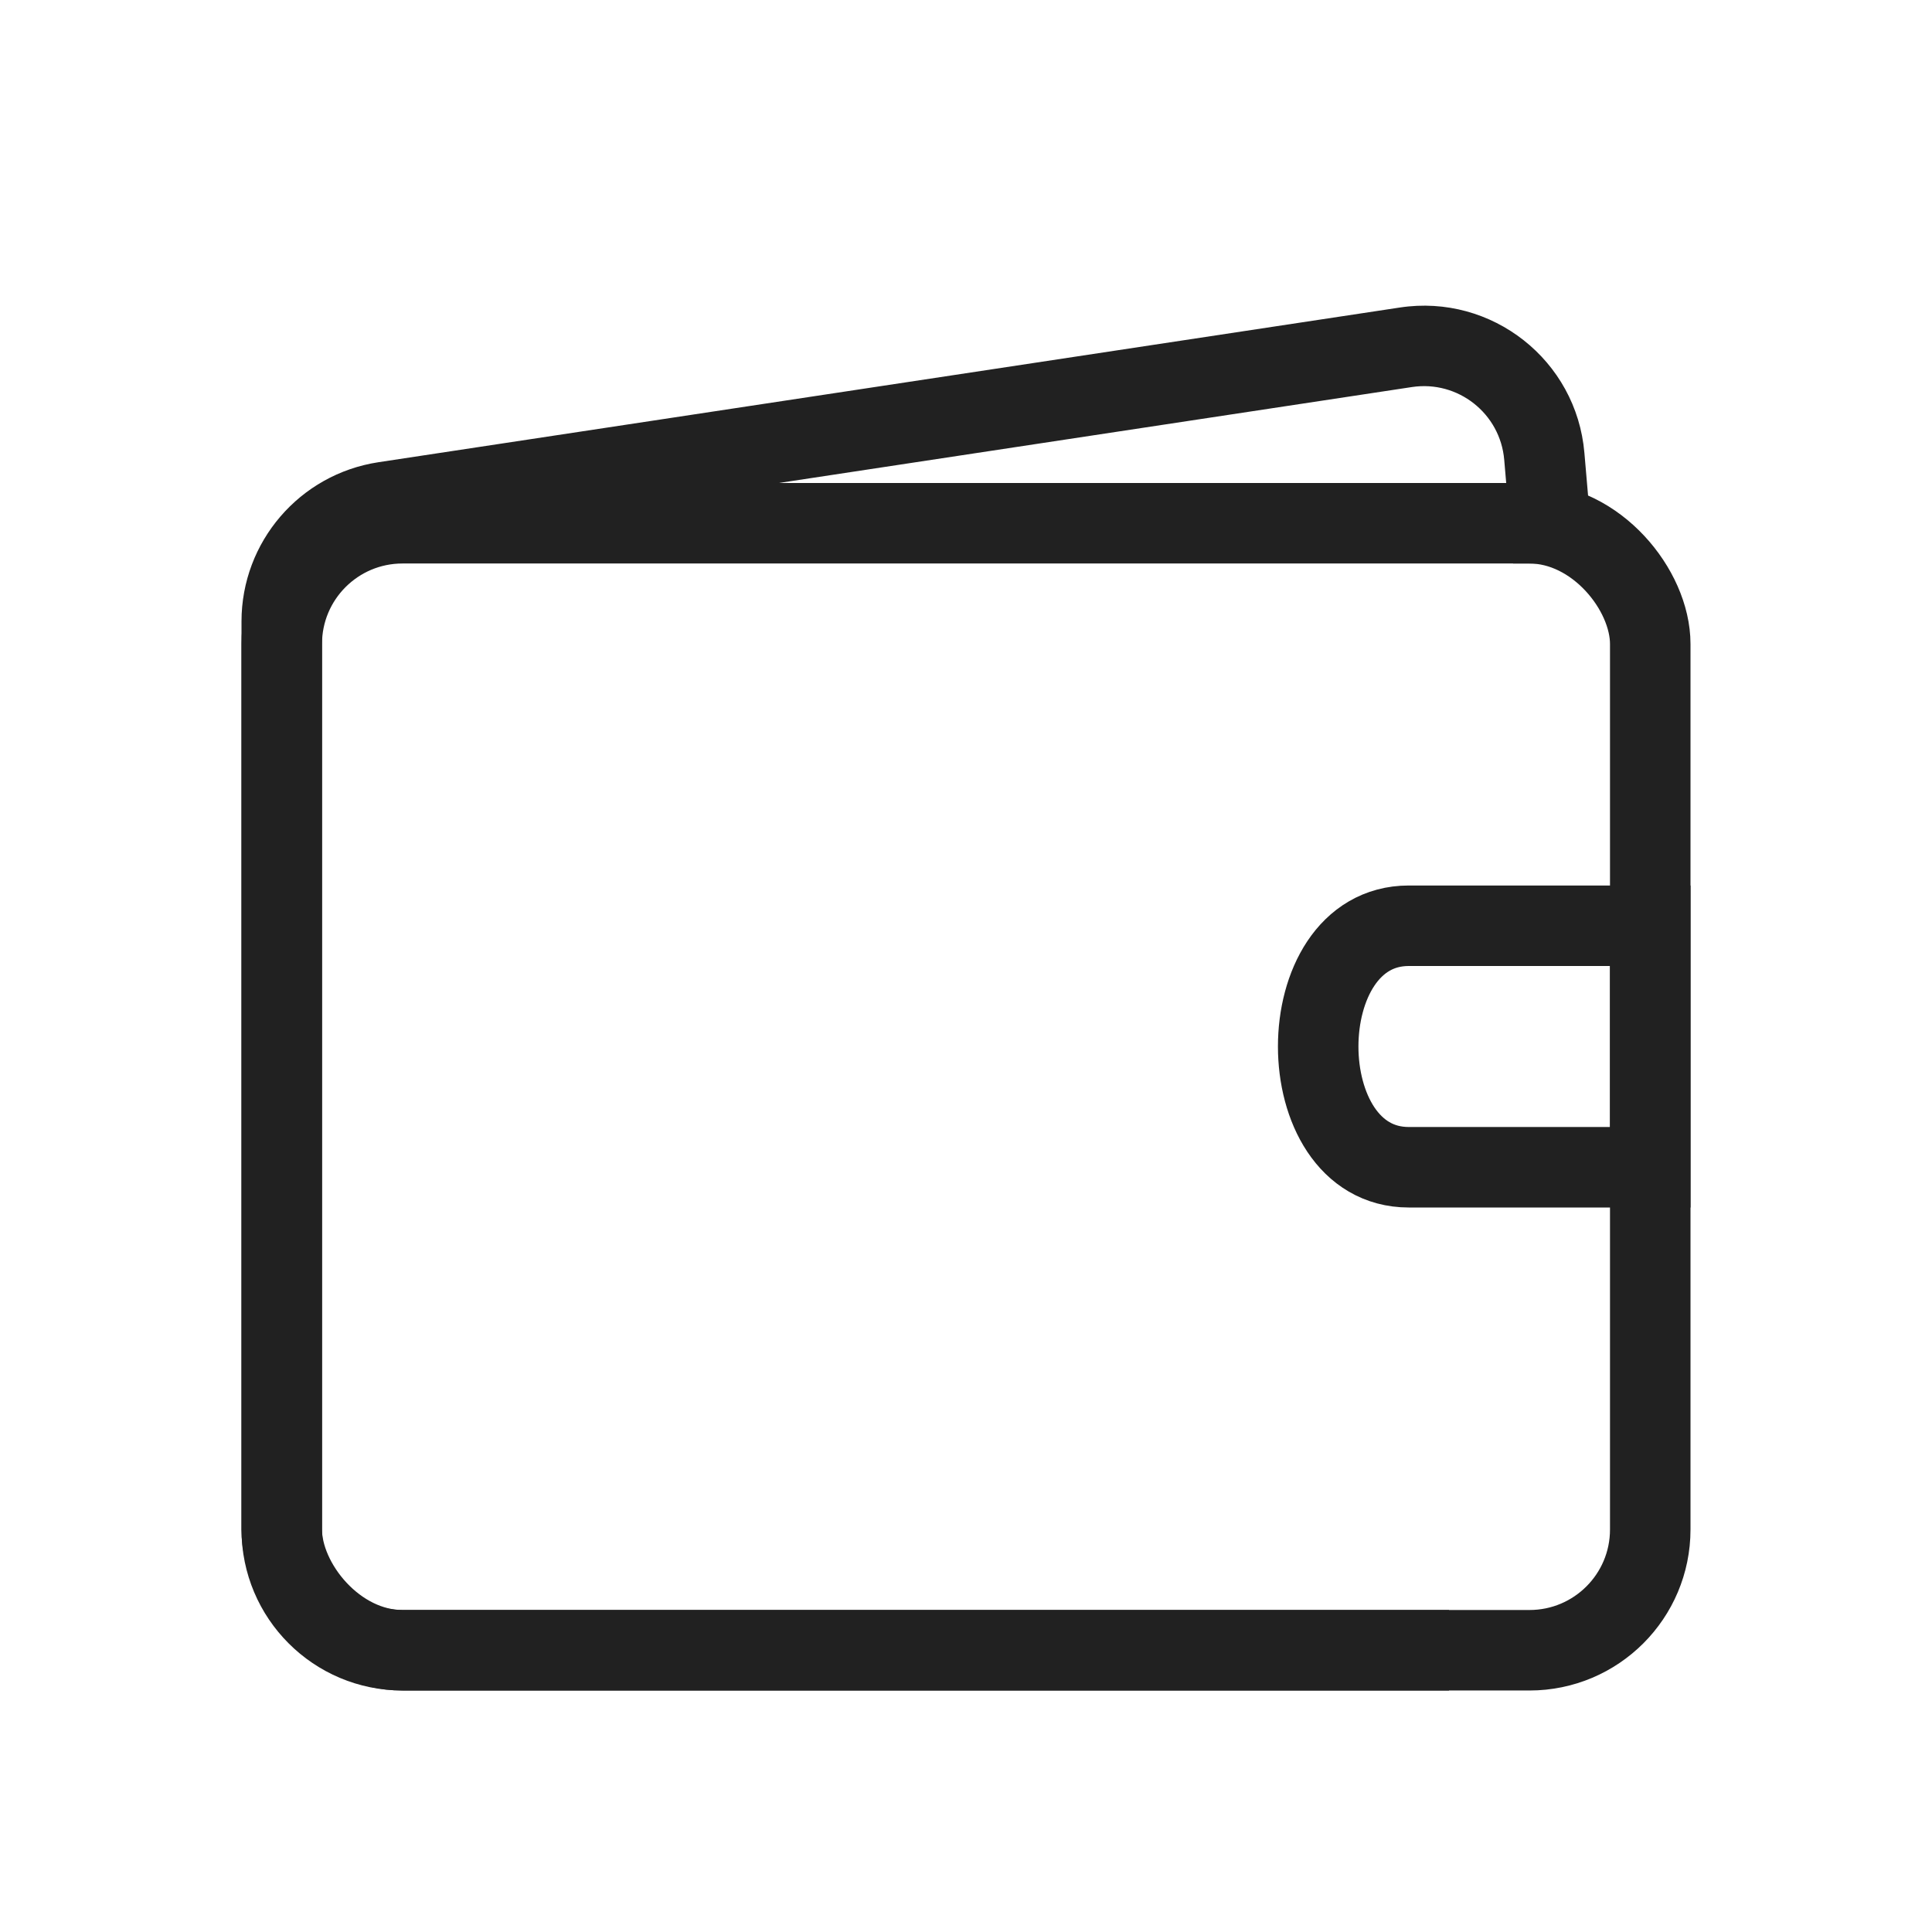 <?xml version="1.0" encoding="UTF-8"?> <svg xmlns="http://www.w3.org/2000/svg" width="24" height="24" viewBox="0 0 24 24" fill="none"> <rect x="3.5" y="6.5" width="17" height="14" rx="1.5" stroke="#212121" stroke-linecap="round" stroke-linejoin="round"></rect> <path d="M17.5 11.5H20.5V14.5H17.5C16 14.5 16 11.5 17.5 11.5Z" stroke="#212121"></path> <path fill-rule="evenodd" clip-rule="evenodd" d="M4.85 6.731L17.54 4.808C18.111 4.722 18.637 5.136 18.686 5.712L18.796 7H19.8L19.682 5.626C19.584 4.475 18.532 3.647 17.39 3.82L4.7 5.742C3.723 5.891 3 6.731 3 7.72V19C3 20.105 3.895 21 5 21H18.821C18.823 21 18.824 21 18.825 21H18V20H5C4.448 20 4 19.552 4 19V7.72C4 7.225 4.361 6.805 4.85 6.731Z" fill="#212121"></path> </svg> 
